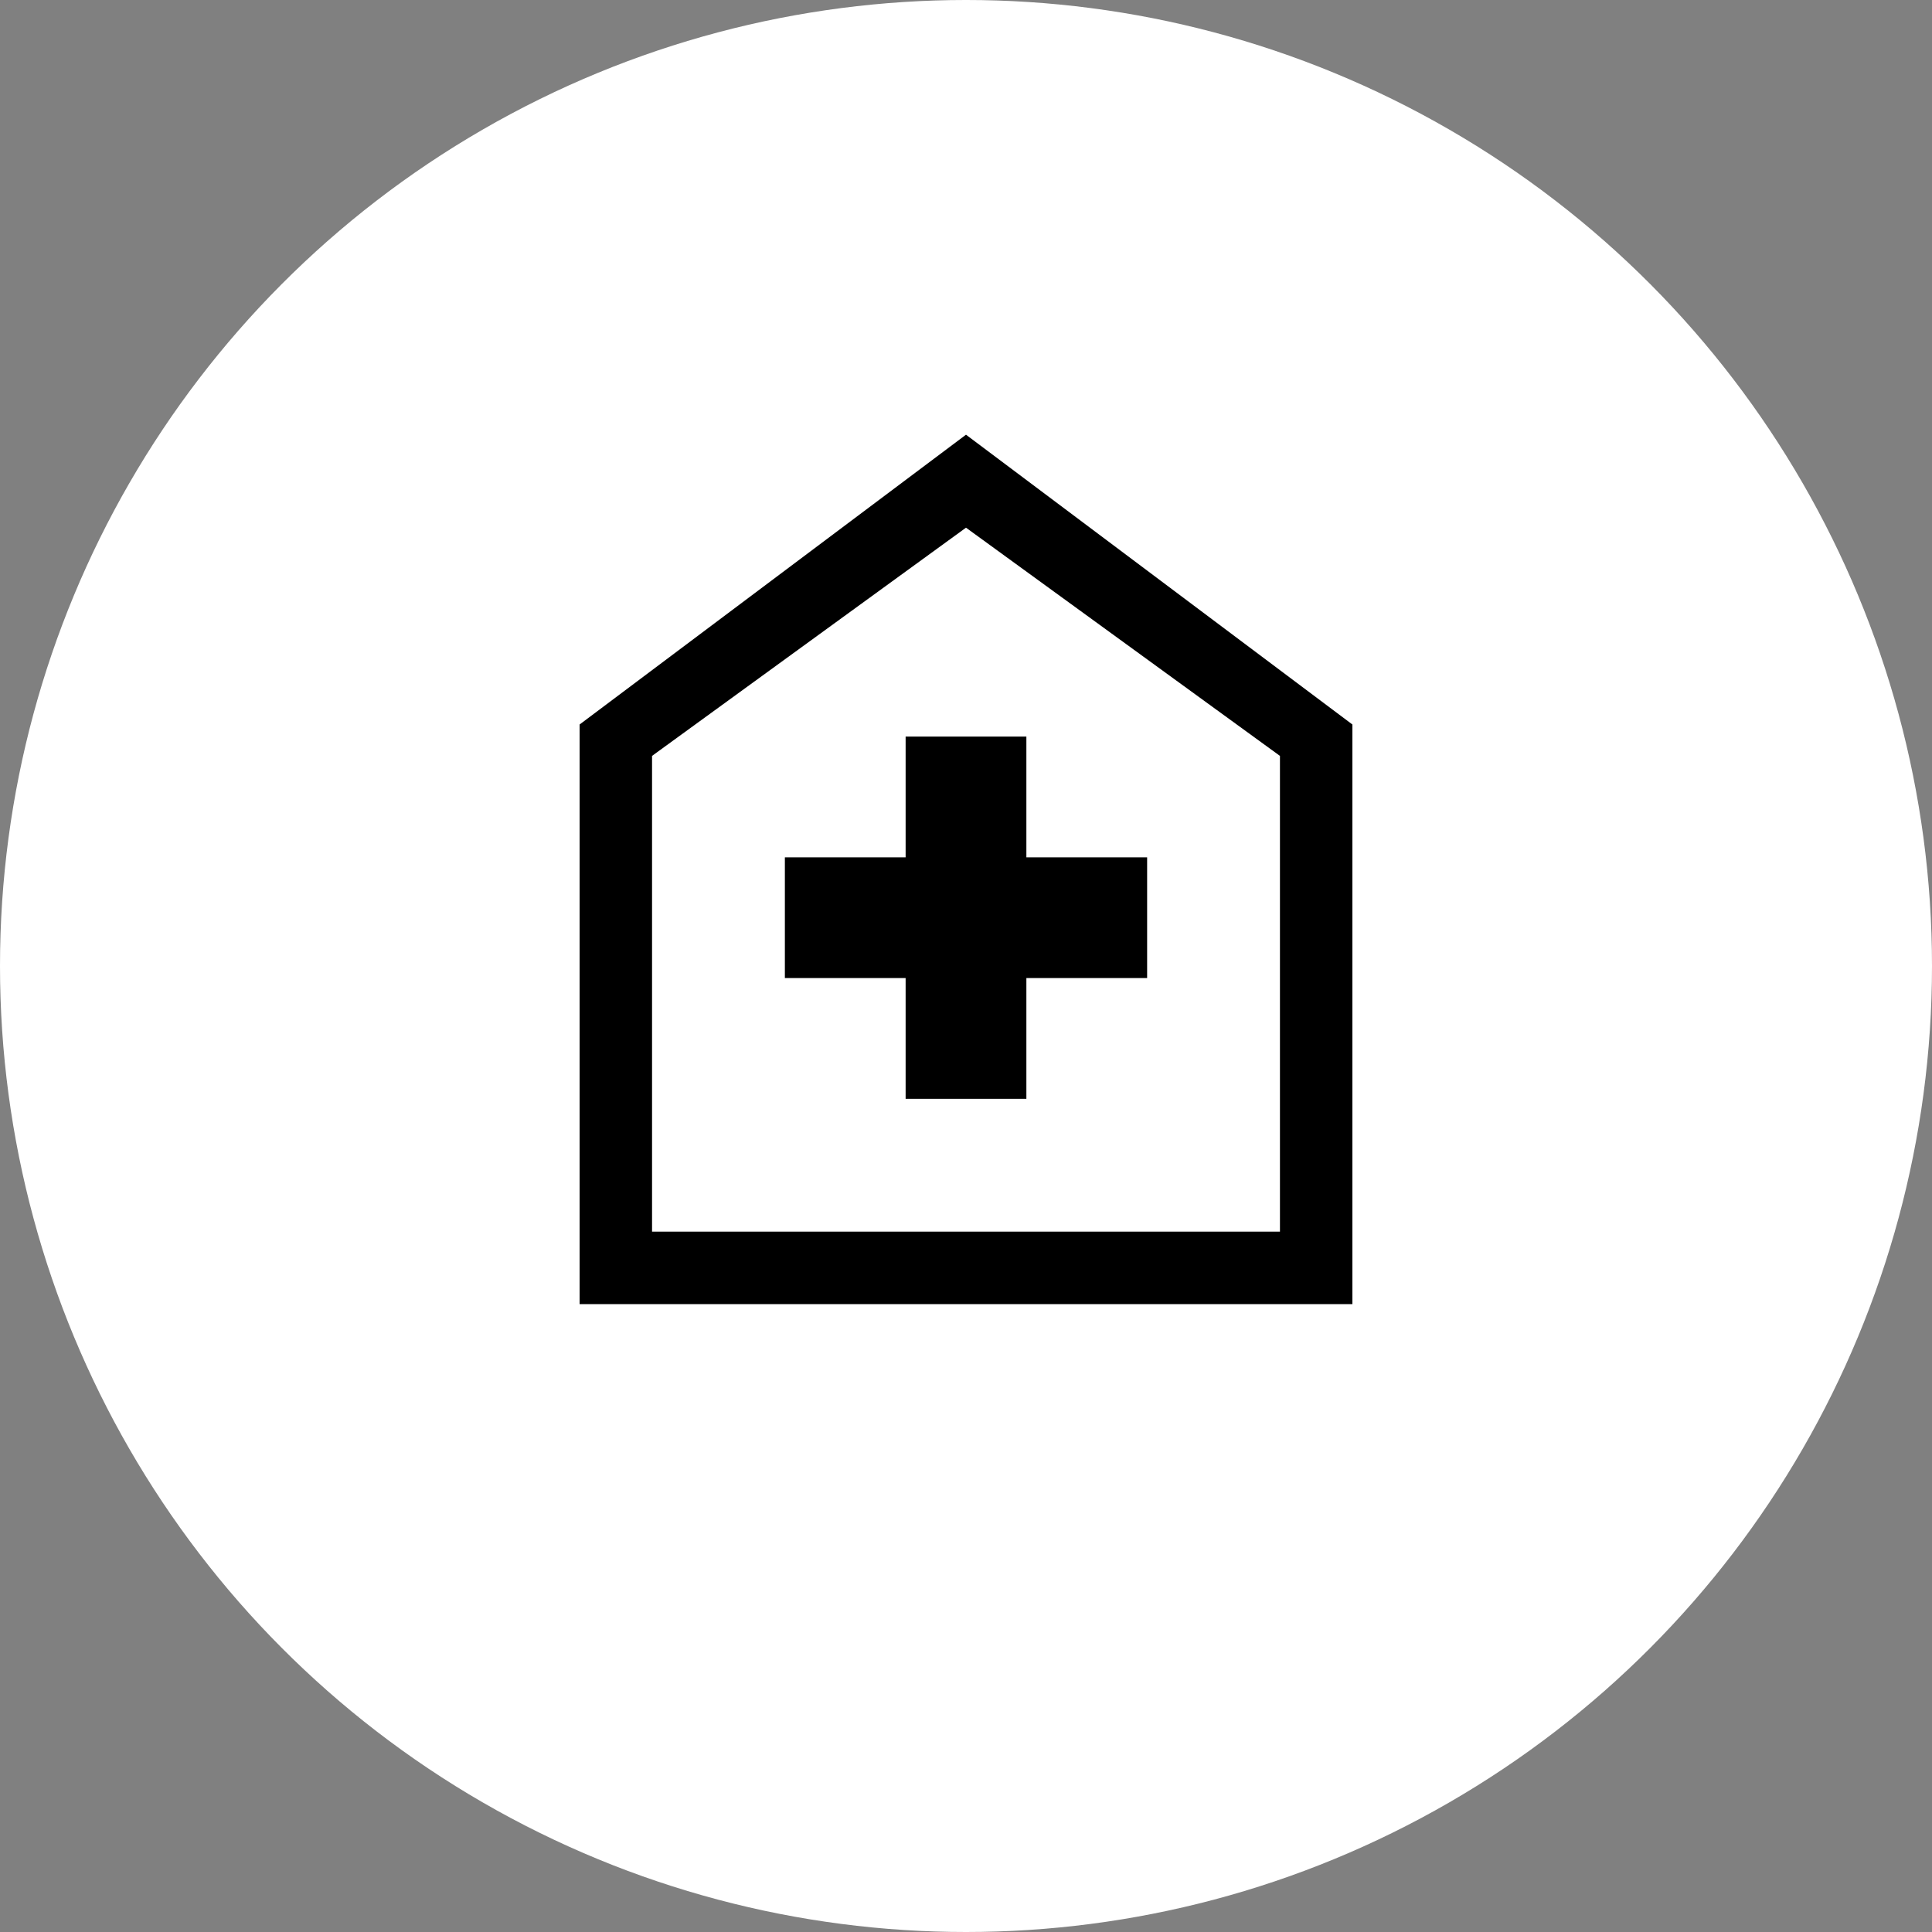 <svg width="80" height="80" viewBox="0 0 80 80" fill="none" xmlns="http://www.w3.org/2000/svg">
<rect x="0" y="0" width="80" height="80" fill="#808080" stroke="none"/>
<circle cx="40" cy="40" r="40" fill="white"/>
<path d="M37.5 45.5H42.5V40.5H47.5V35.5H42.5V30.5H37.5V35.5H32.5V40.5H37.5V45.5ZM24 54V30L40 18L56 30V54H24ZM27 51H53V31.3L40 21.85L27 31.3V51Z" fill="black"/>
</svg>
